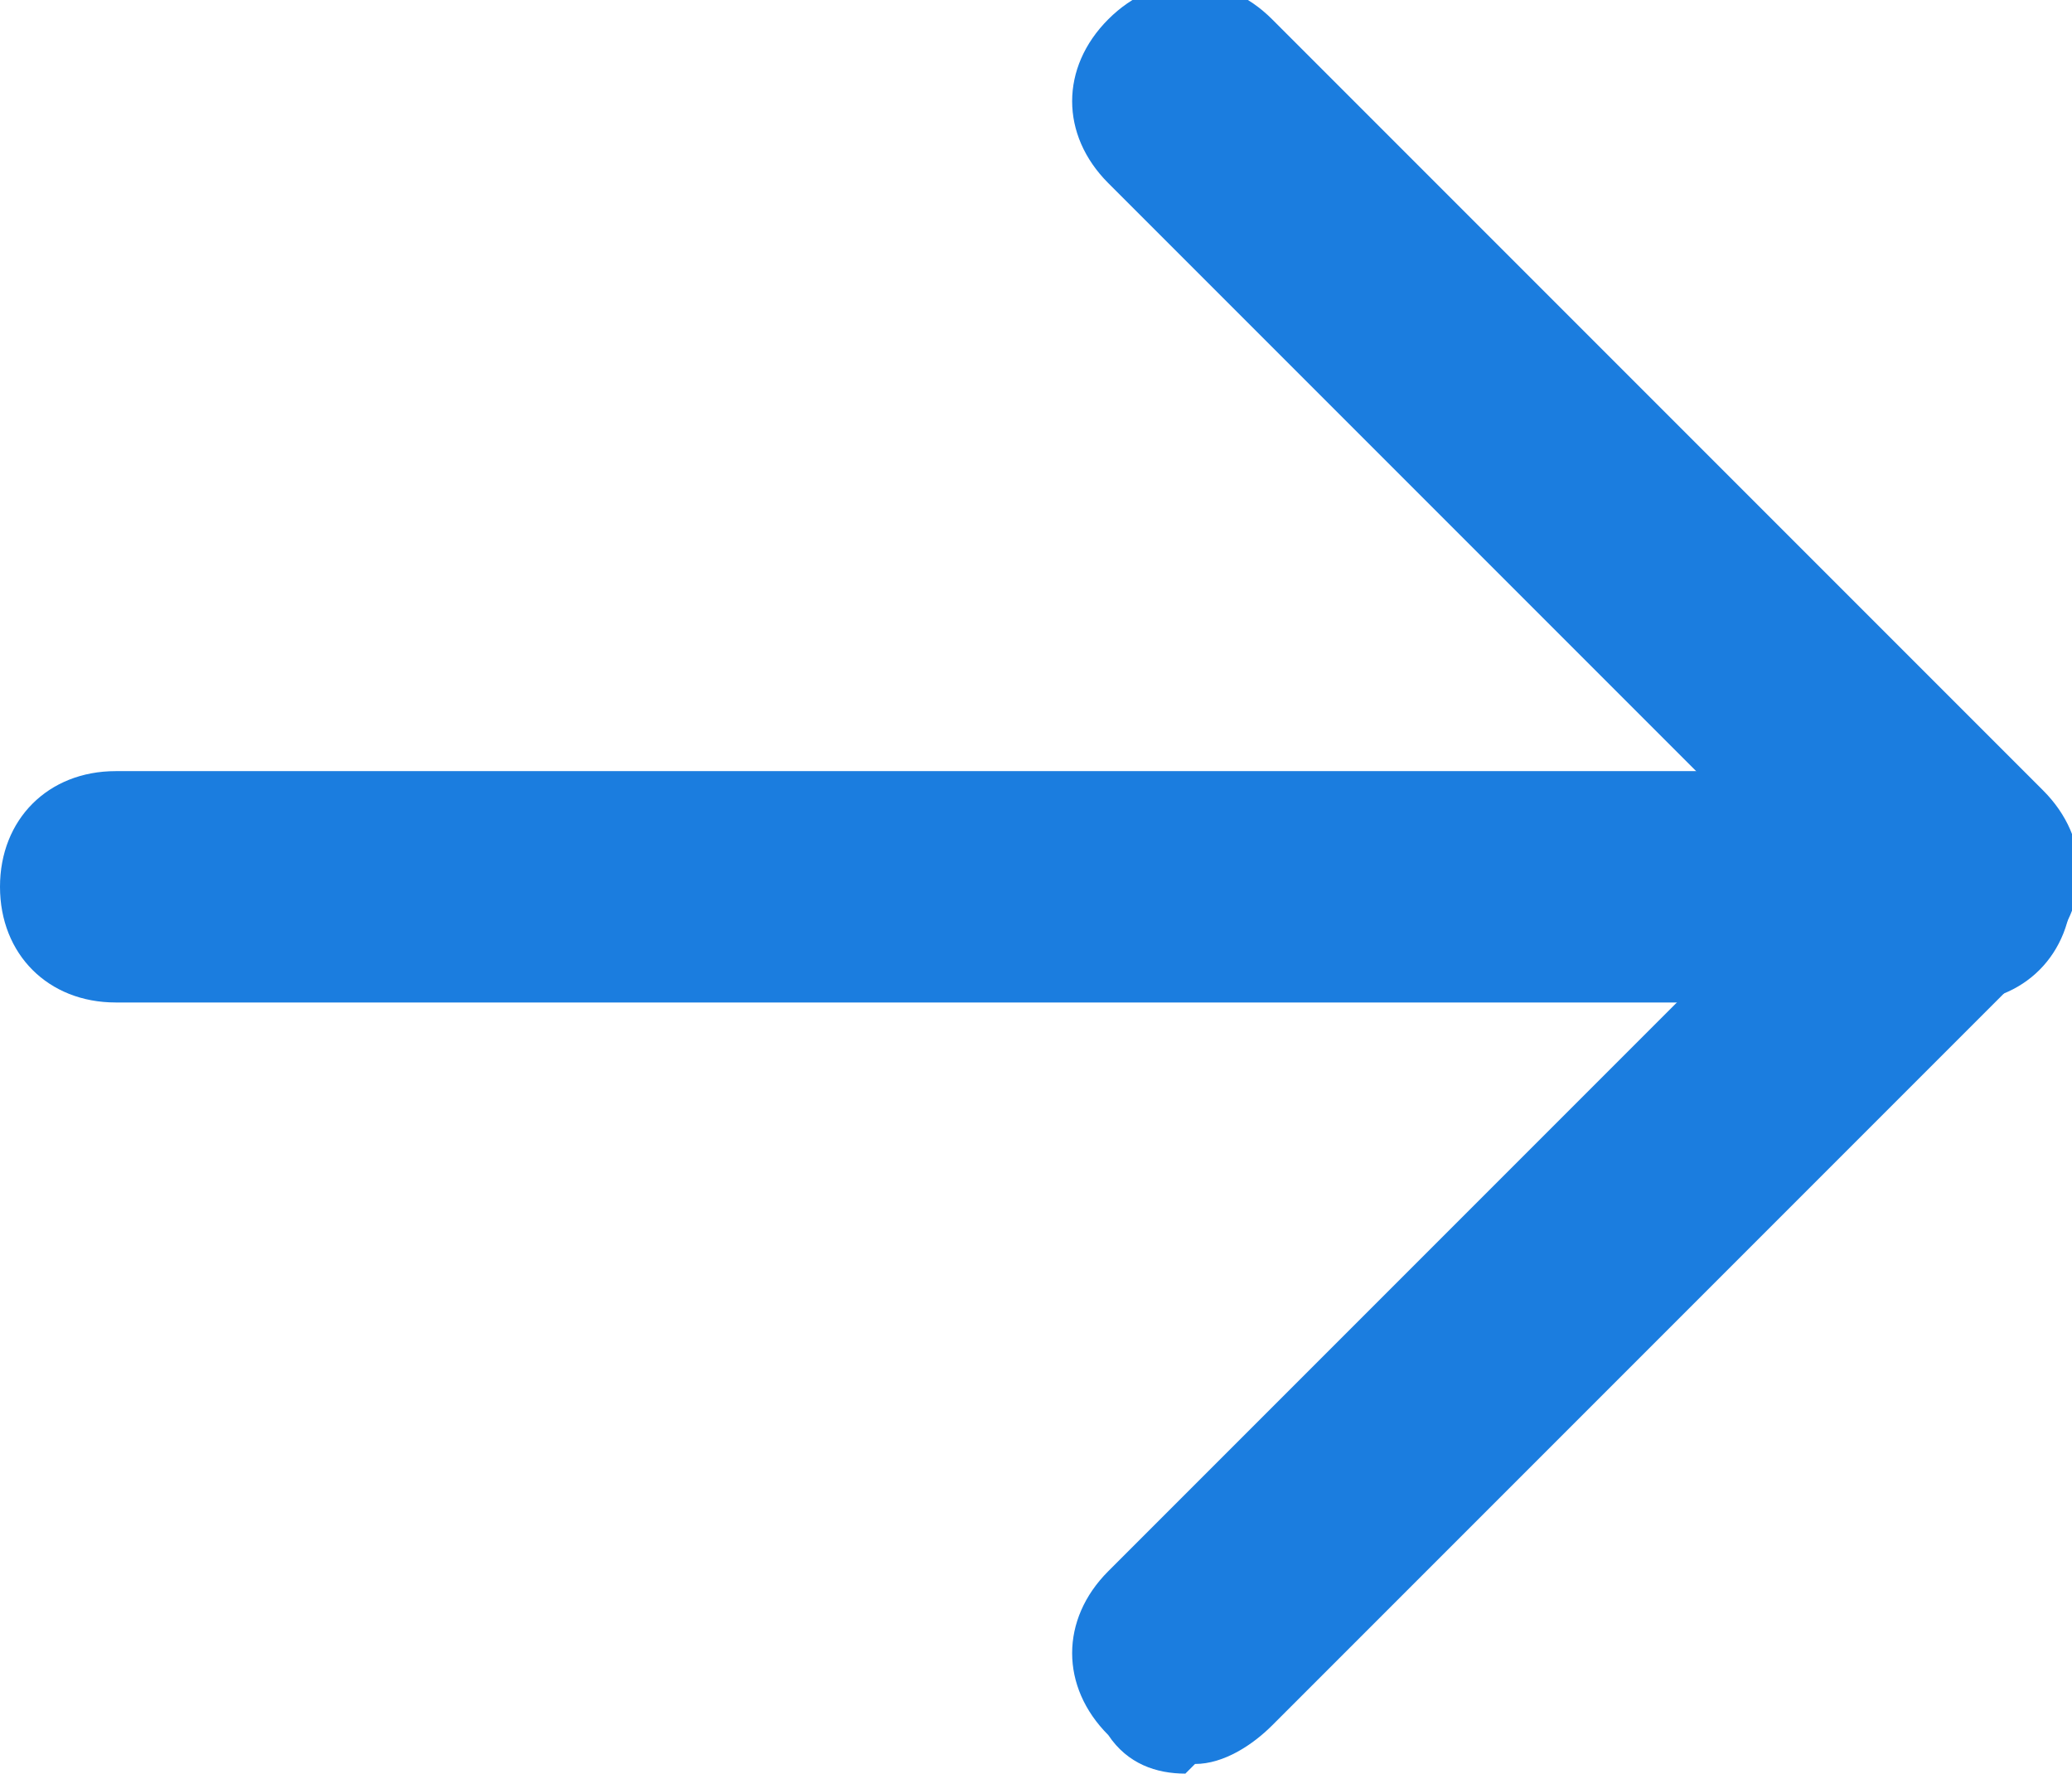 <?xml version="1.0" encoding="UTF-8"?>
<svg id="_레이어_1" xmlns="http://www.w3.org/2000/svg" width="21.5" height="18.4" version="1.1" viewBox="0 0 21.5 18.4">
  <!-- Generator: Adobe Illustrator 29.1.0, SVG Export Plug-In . SVG Version: 2.1.0 Build 142)  -->
  <defs>
    <style>
      .st0 {
        fill: #1b7ddf;
      }
    </style>
  </defs>
  <path class="st0" d="M12.3,18.4c-.3,0-.6-.1-.8-.4-.5-.5-.5-1.2,0-1.7l7.2-7.2-7.2-7.2c-.5-.5-.5-1.2,0-1.7.5-.5,1.2-.5,1.7,0l8,8c.5.5.5,1.2,0,1.7l-8,8c-.2.2-.5.4-.8.4Z"/>
  <path class="st0" d="M20.3,10.4H1.2c-.7,0-1.2-.5-1.2-1.2s.5-1.2,1.2-1.2h19.1c.7,0,1.2.5,1.2,1.2s-.5,1.2-1.2,1.2Z"/>
</svg>